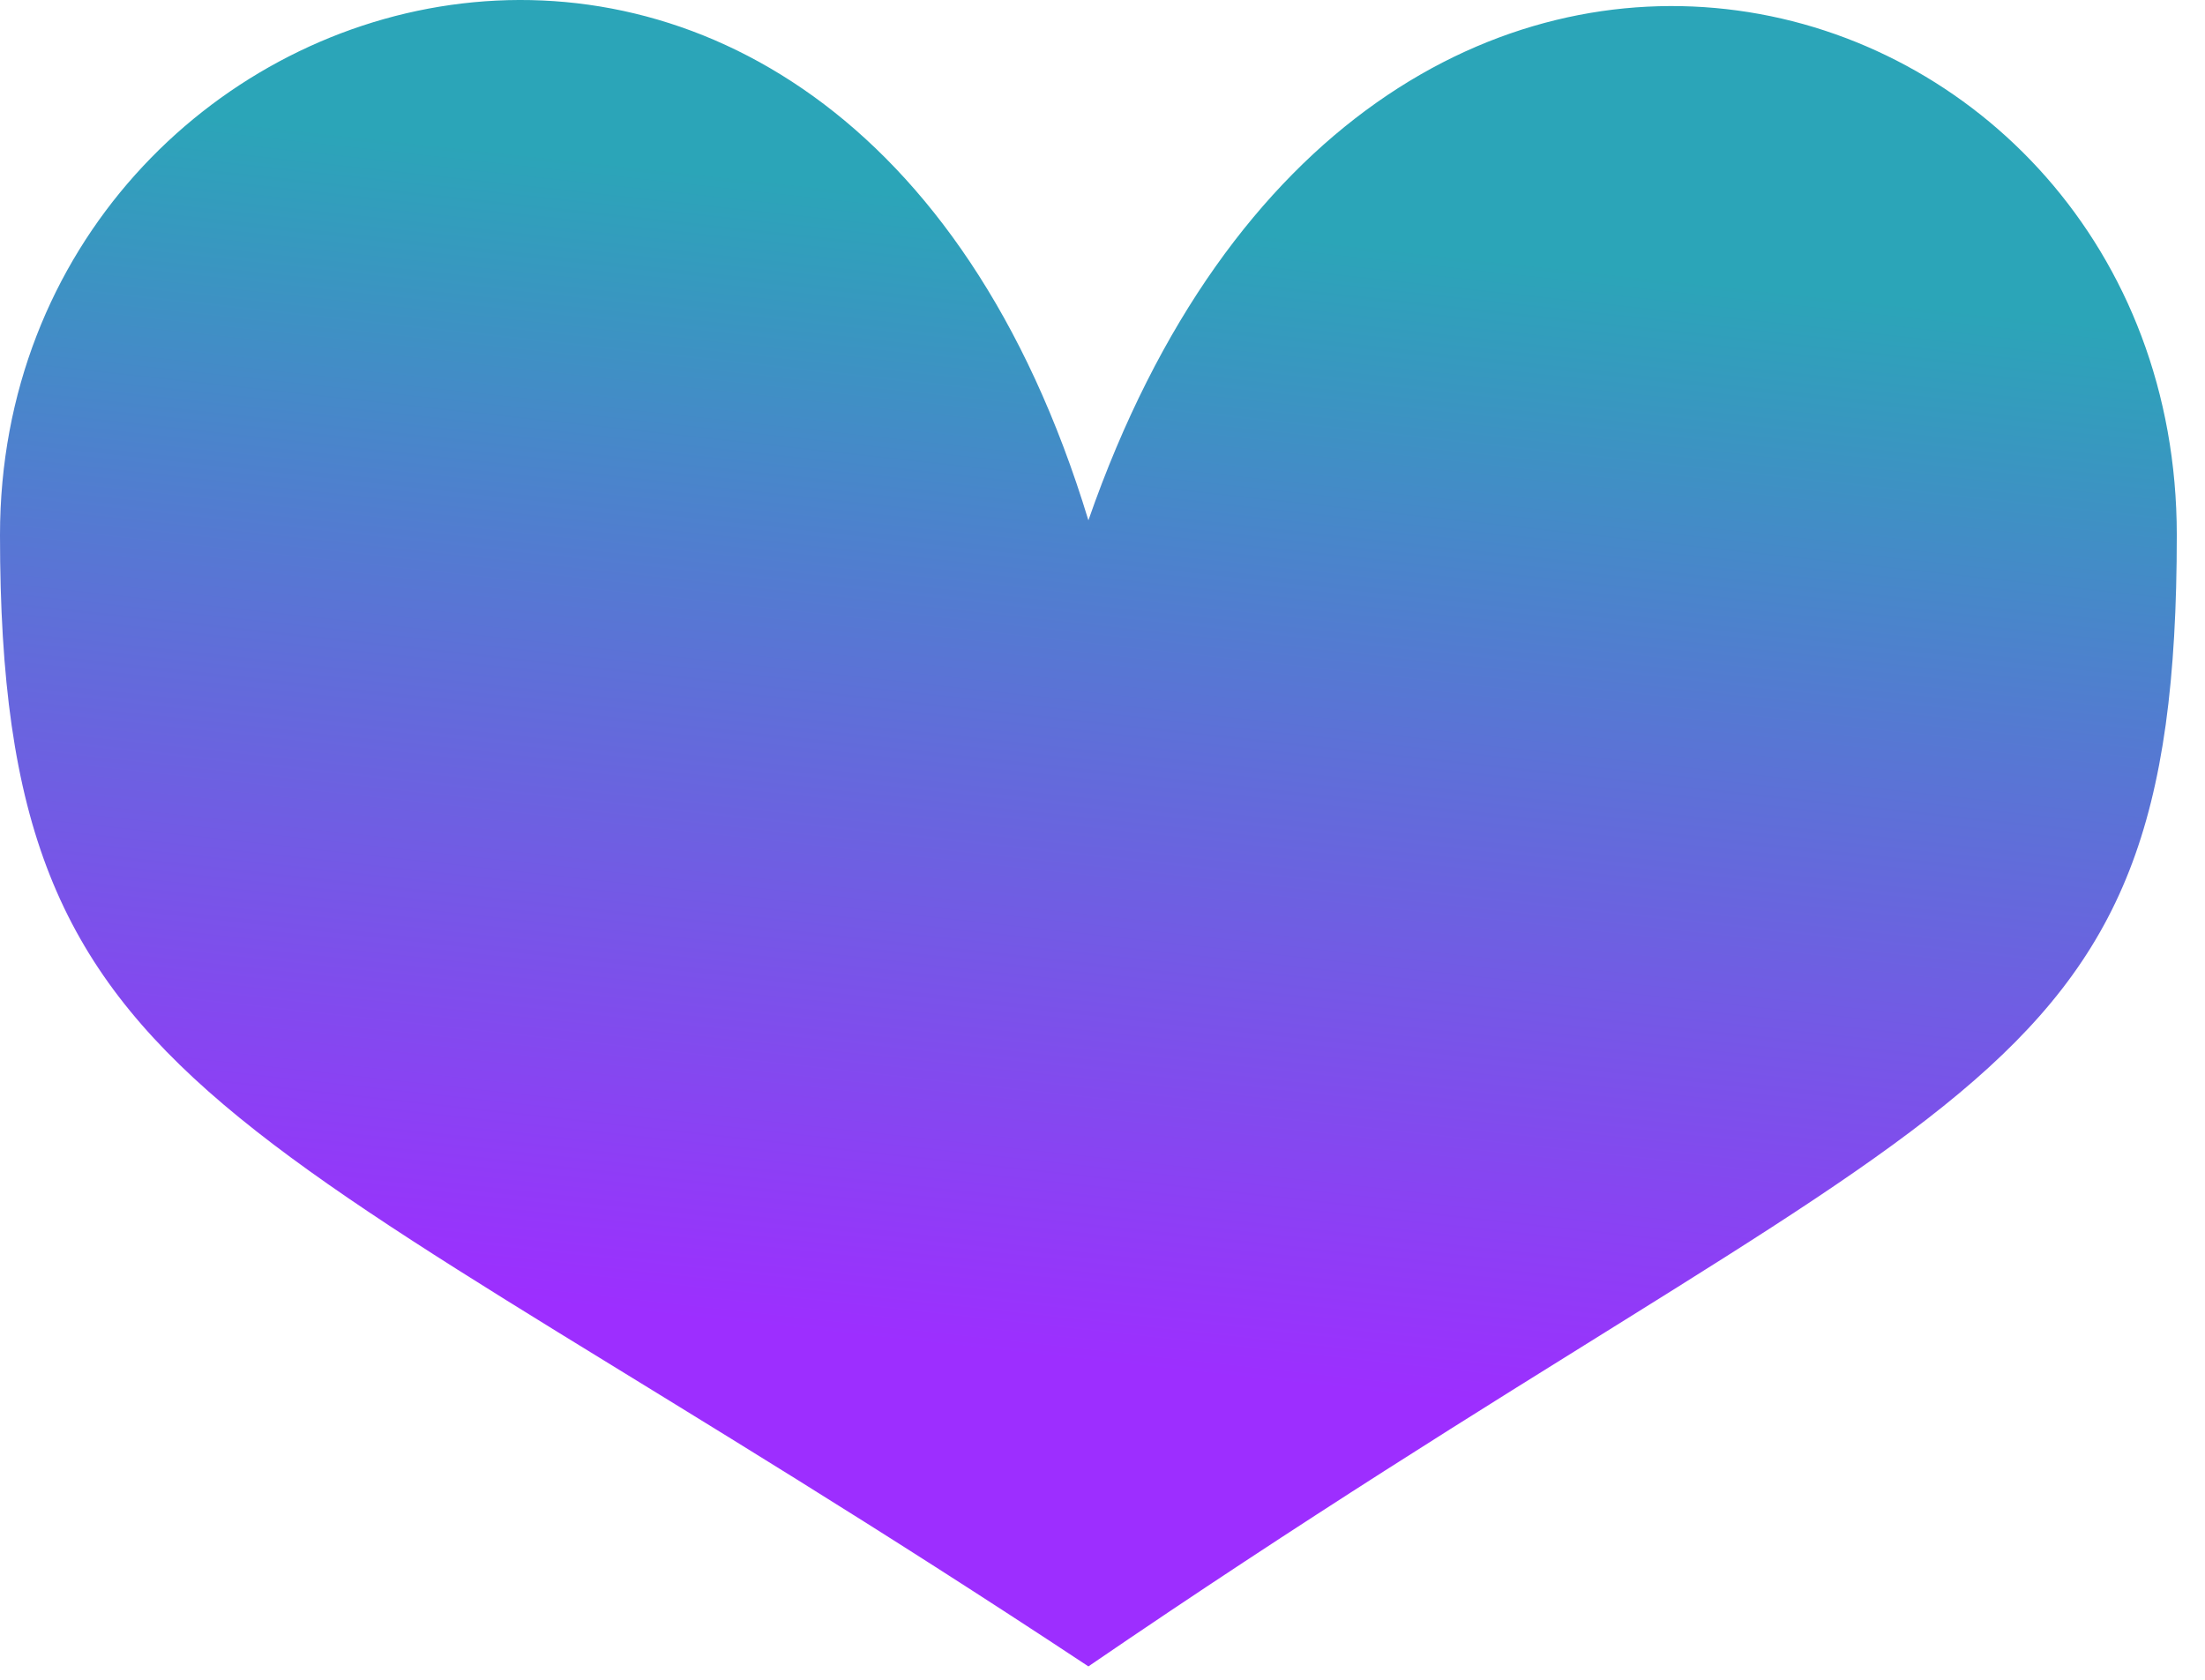 <?xml version="1.0" encoding="UTF-8"?> <svg xmlns="http://www.w3.org/2000/svg" width="63" height="48" viewBox="0 0 63 48" fill="none"> <path d="M62.194 15.291C62.194 31.735 55.975 30.606 31.097 47.617C6.664 31.457 0 31.735 0 15.291C0 -1.152 23.989 -8.526 31.097 14.868C39.094 -8.1 62.194 -1.152 62.194 15.291Z" fill="url(#paint0_linear)"></path> <defs> <linearGradient id="paint0_linear" x1="14.216" y1="4.235" x2="10.655" y2="36.739" gradientUnits="userSpaceOnUse"> <stop stop-color="#2BA5B8"></stop> <stop offset="1" stop-color="#9D2EFF"></stop> </linearGradient> </defs> </svg> 